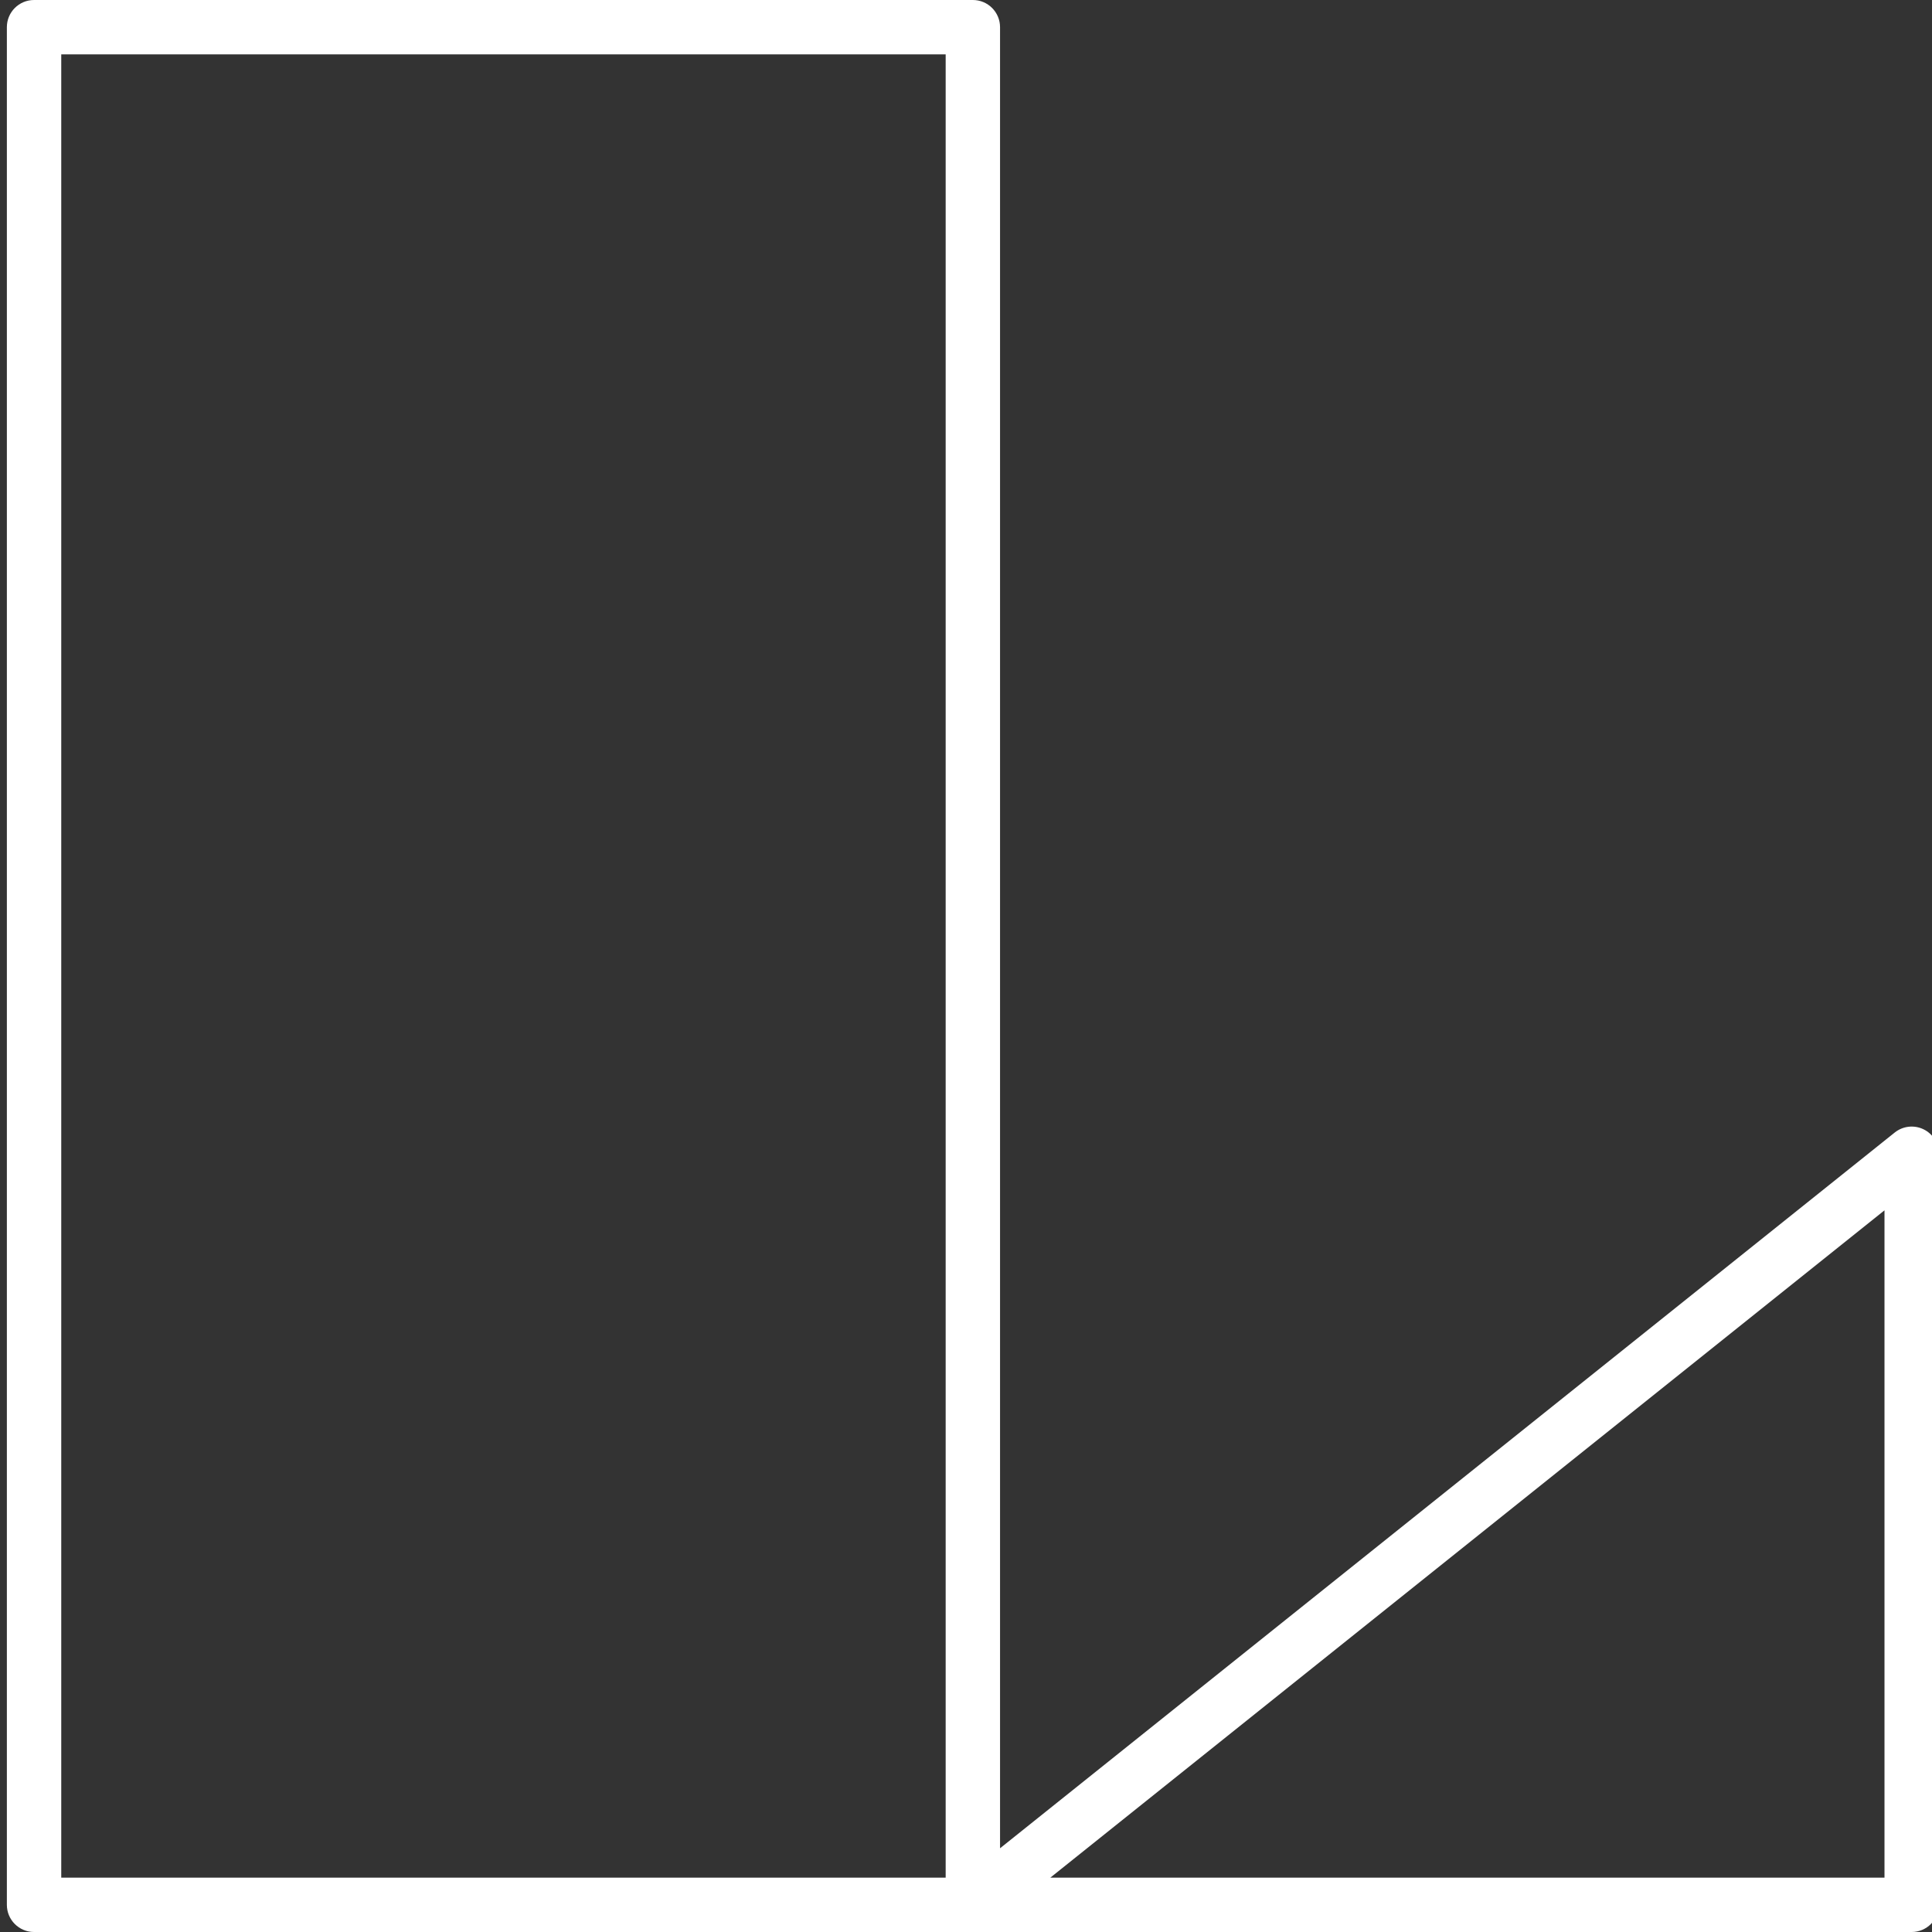 <?xml version="1.0" encoding="utf-8"?>
<!-- Generator: Adobe Illustrator 15.1.0, SVG Export Plug-In . SVG Version: 6.00 Build 0)  -->
<!DOCTYPE svg PUBLIC "-//W3C//DTD SVG 1.1//EN" "http://www.w3.org/Graphics/SVG/1.1/DTD/svg11.dtd">
<svg version="1.1" id="Layer_1" xmlns="http://www.w3.org/2000/svg" xmlns:xlink="http://www.w3.org/1999/xlink" x="0px" y="0px"
	 width="106.589px" height="106.589px" viewBox="0 0 106.589 106.589" enable-background="new 0 0 106.589 106.589"
	 xml:space="preserve">
<rect x="0" y="0" width="106.589" height="106.589" fill="#333333" stroke="none"/>
<path fill="#ffffff" d="M106.118,62.302c-0.517-0.249-1.136-0.181-1.587,0.181l-49.358,39.486V1.5c0-0.829-0.671-1.5-1.5-1.5H1.879
	c-0.829,0-1.5,0.671-1.5,1.5v103.589c0,0.828,0.671,1.5,1.5,1.5h51.794h51.795c0.828,0,1.5-0.672,1.5-1.5V63.654
	C106.968,63.078,106.638,62.551,106.118,62.302z M52.173,103.589H3.379V3h48.794V103.589z M103.968,103.589h-46.02l46.02-36.814
	V103.589z"/>
</svg>

